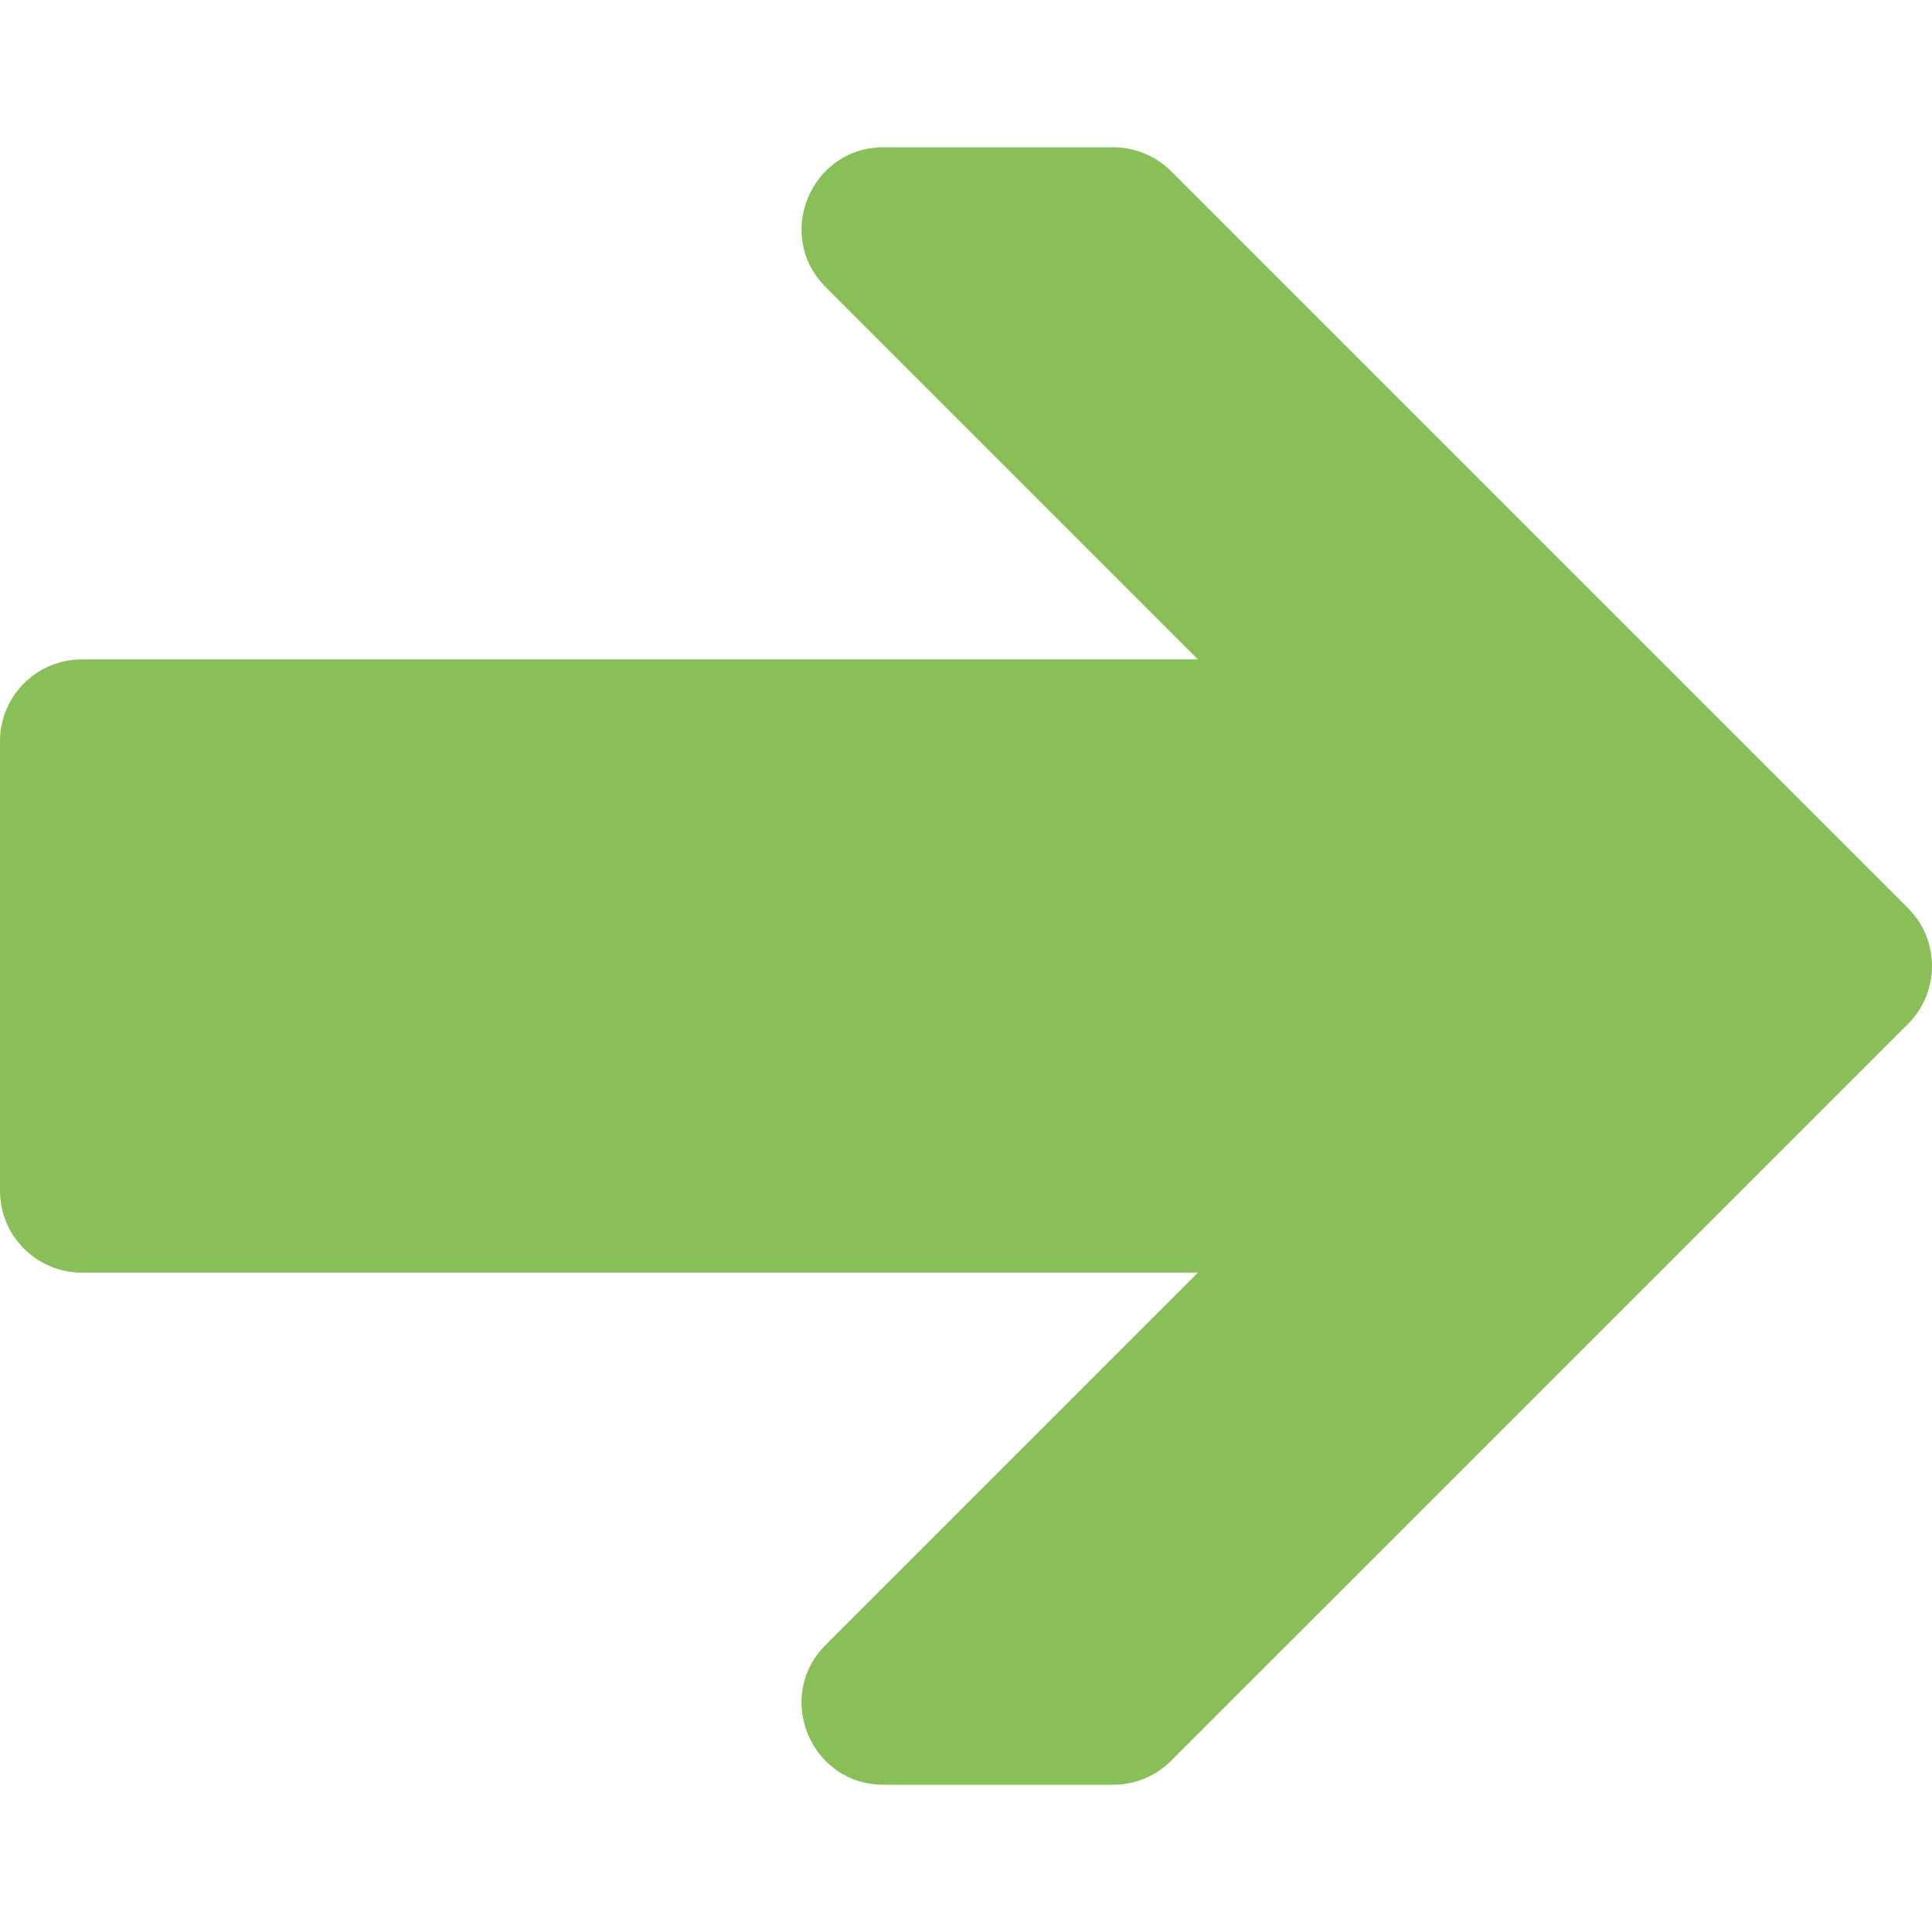 <svg id="Layer_1" enable-background="new 0 0 48 48" height="512" viewBox="0 0 48 48" width="512" xmlns="http://www.w3.org/2000/svg"><path id="XMLID_5325_" d="m47.404 22.562-18.307-18.307c-.382-.382-.899-.596-1.439-.596h-5.705c-1.813 0-2.721 2.192-1.439 3.474l9.248 9.249h-27.727c-1.124 0-2.035.911-2.035 2.035v11.167c0 1.124.911 2.035 2.035 2.035h27.727l-9.249 9.249c-1.282 1.282-.374 3.474 1.439 3.474h5.705c.54 0 1.057-.214 1.439-.596l18.308-18.306c.795-.795.795-2.084 0-2.878z" fill="#88c057"/></svg>